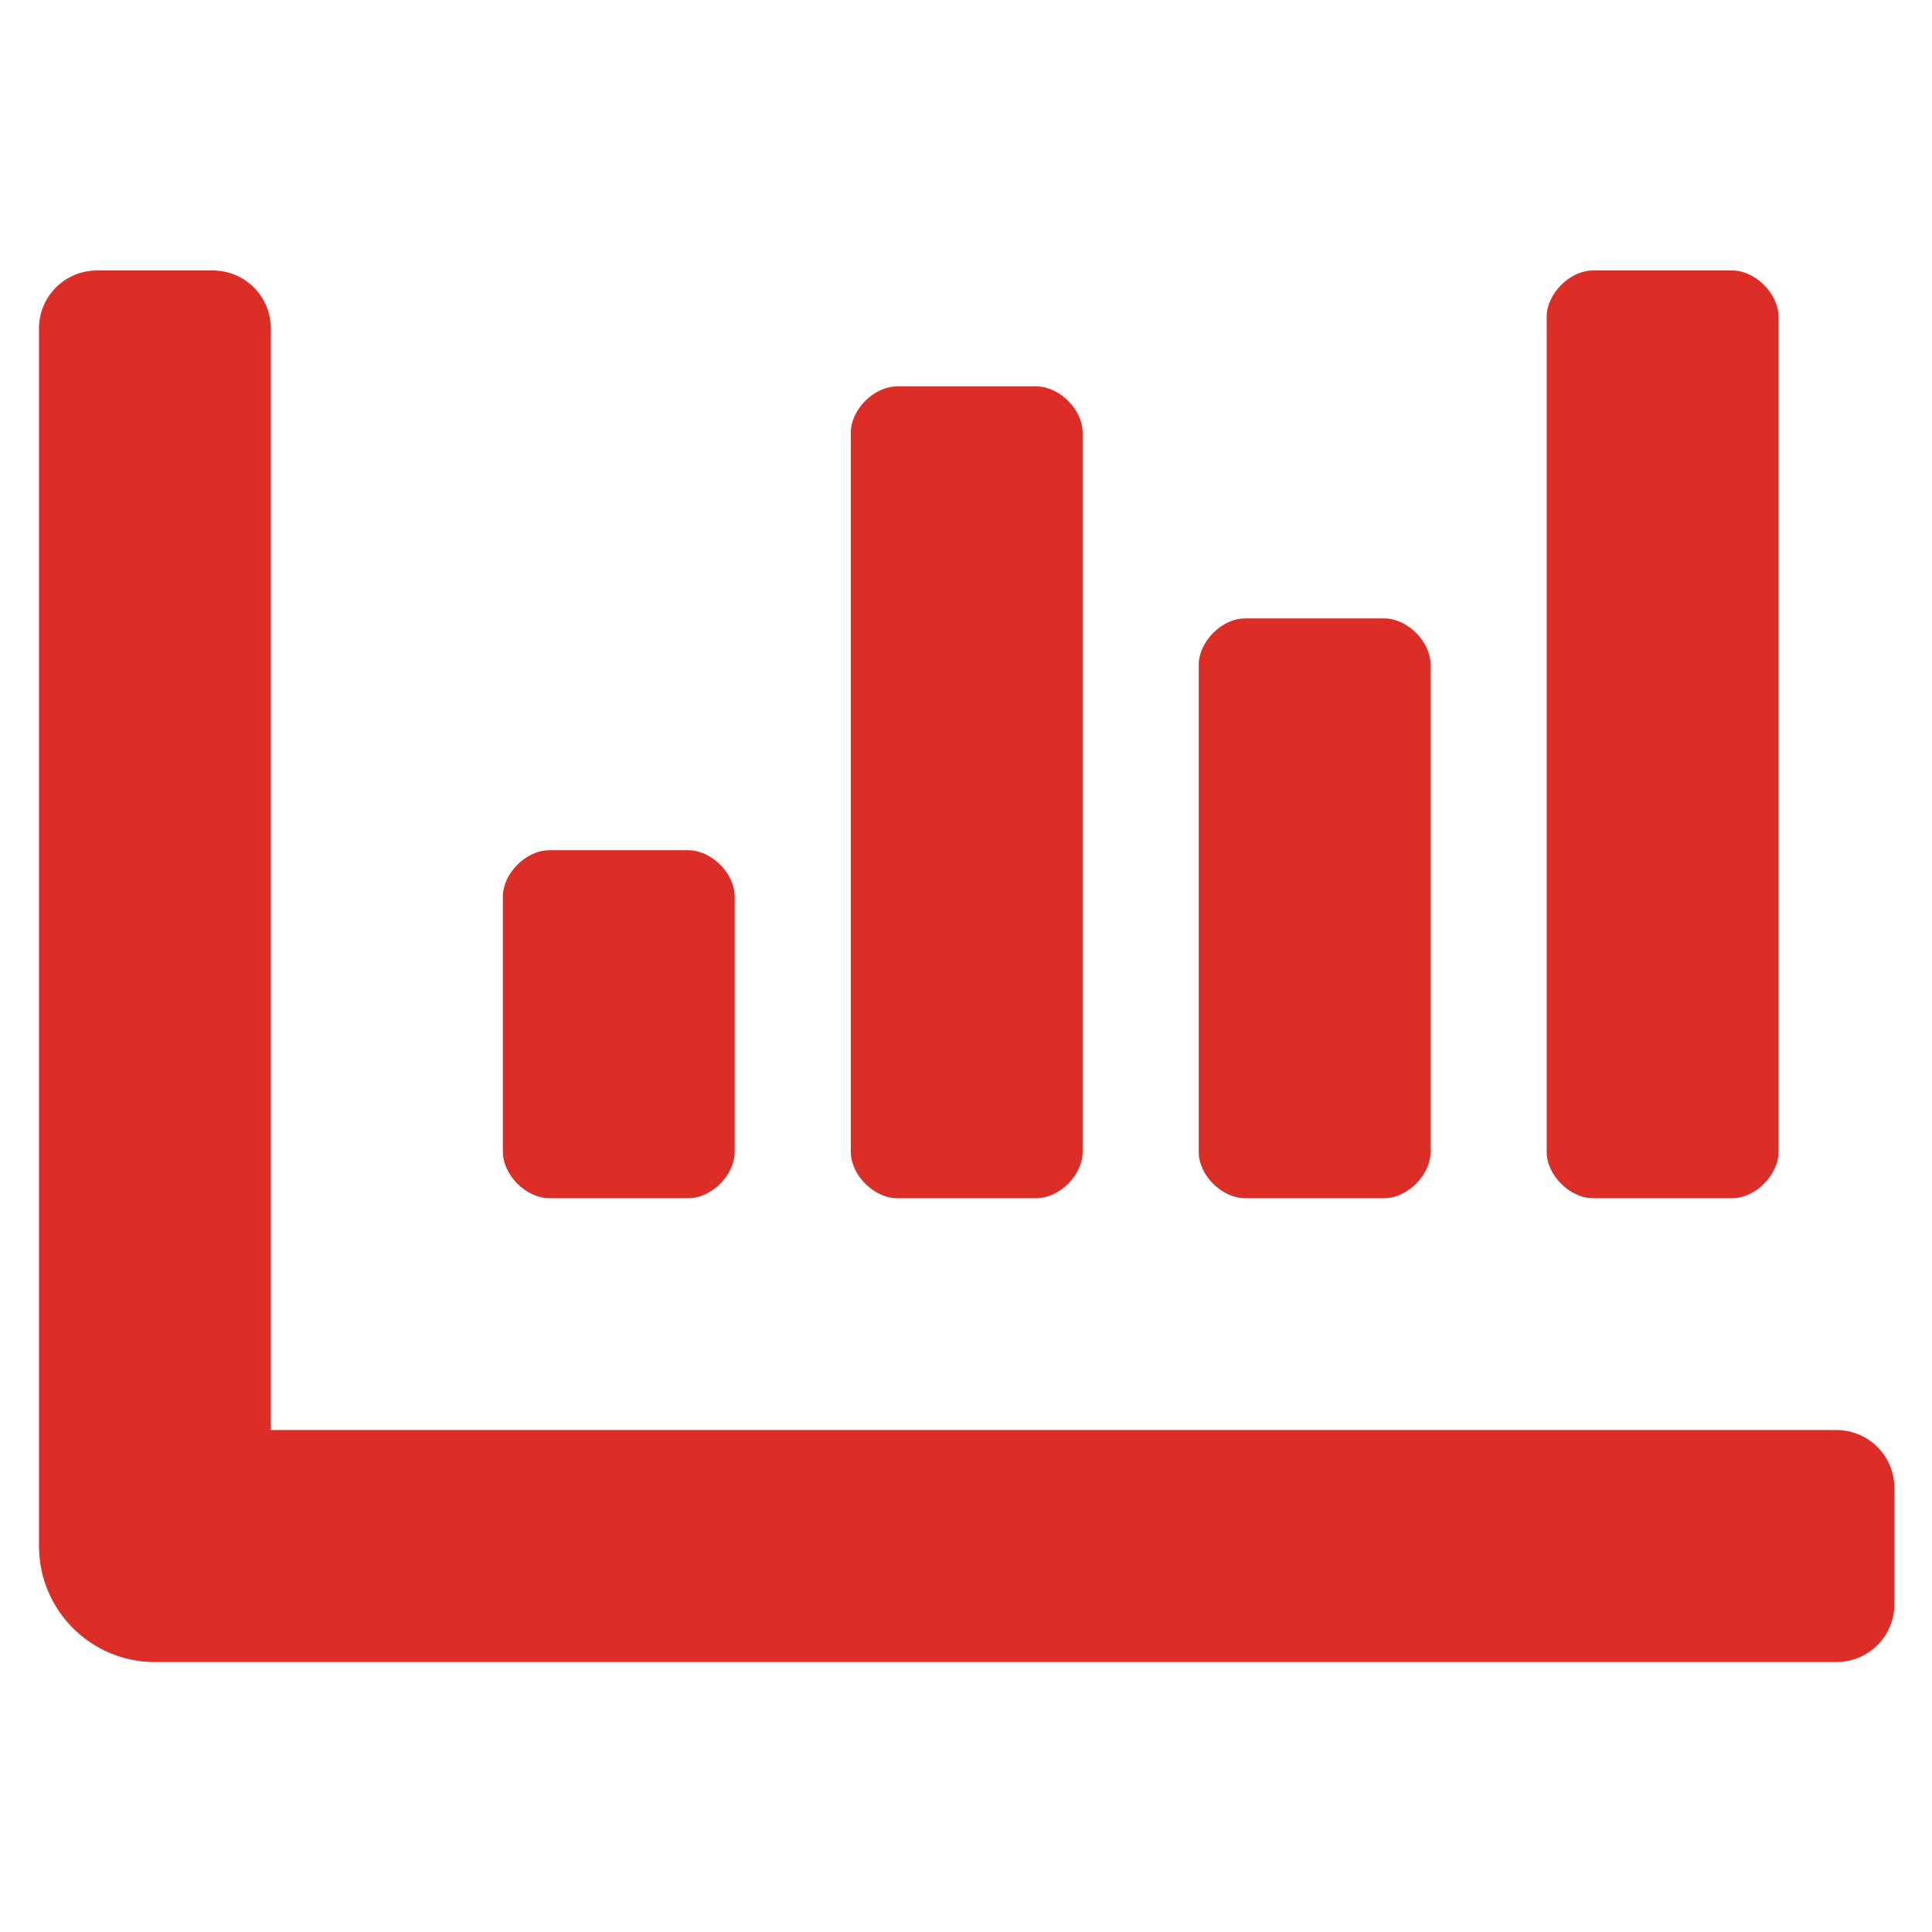 <?xml version="1.0" encoding="utf-8"?>
<!-- Generator: Adobe Illustrator 24.2.1, SVG Export Plug-In . SVG Version: 6.00 Build 0)  -->
<svg version="1.1" id="Layer_1" xmlns="http://www.w3.org/2000/svg" xmlns:xlink="http://www.w3.org/1999/xlink" x="0px" y="0px"
	 viewBox="0 0 1080 1080" style="enable-background:new 0 0 1080 1080;" xml:space="preserve">
<style type="text/css">
	.st0{fill:#DC2D27;}
</style>
<path class="st0" d="M696,669.8h77.8c13,0,25.9-13,25.9-25.9V371.6c0-13-13-25.9-25.9-25.9H696c-13,0-25.9,13-25.9,25.9v272.3
	C670,656.8,683,669.8,696,669.8z M890.5,669.8h77.8c13,0,25.9-13,25.9-25.9V177.1c0-13-13-25.9-25.9-25.9h-77.8
	c-13,0-25.9,13-25.9,25.9v466.7C864.5,656.8,877.5,669.8,890.5,669.8z M307,669.8h77.8c13,0,25.9-13,25.9-25.9V501.2
	c0-13-13-25.9-25.9-25.9H307c-13,0-25.9,13-25.9,25.9v142.6C281.1,656.8,294.1,669.8,307,669.8z M501.5,669.8h77.8
	c13,0,25.9-13,25.9-25.9V241.9c0-13-13-25.9-25.9-25.9h-77.8c-13,0-25.9,13-25.9,25.9v401.9C475.6,656.8,488.5,669.8,501.5,669.8z
	 M1026.6,799.4H151.4V183.6c0-17.9-14.5-32.4-32.4-32.4H54.2c-17.9,0-32.4,14.5-32.4,32.4v680.7c0,35.8,29,64.8,64.8,64.8h940
	c17.9,0,32.4-14.5,32.4-32.4v-64.8C1059,813.9,1044.5,799.4,1026.6,799.4z"/>
</svg>
